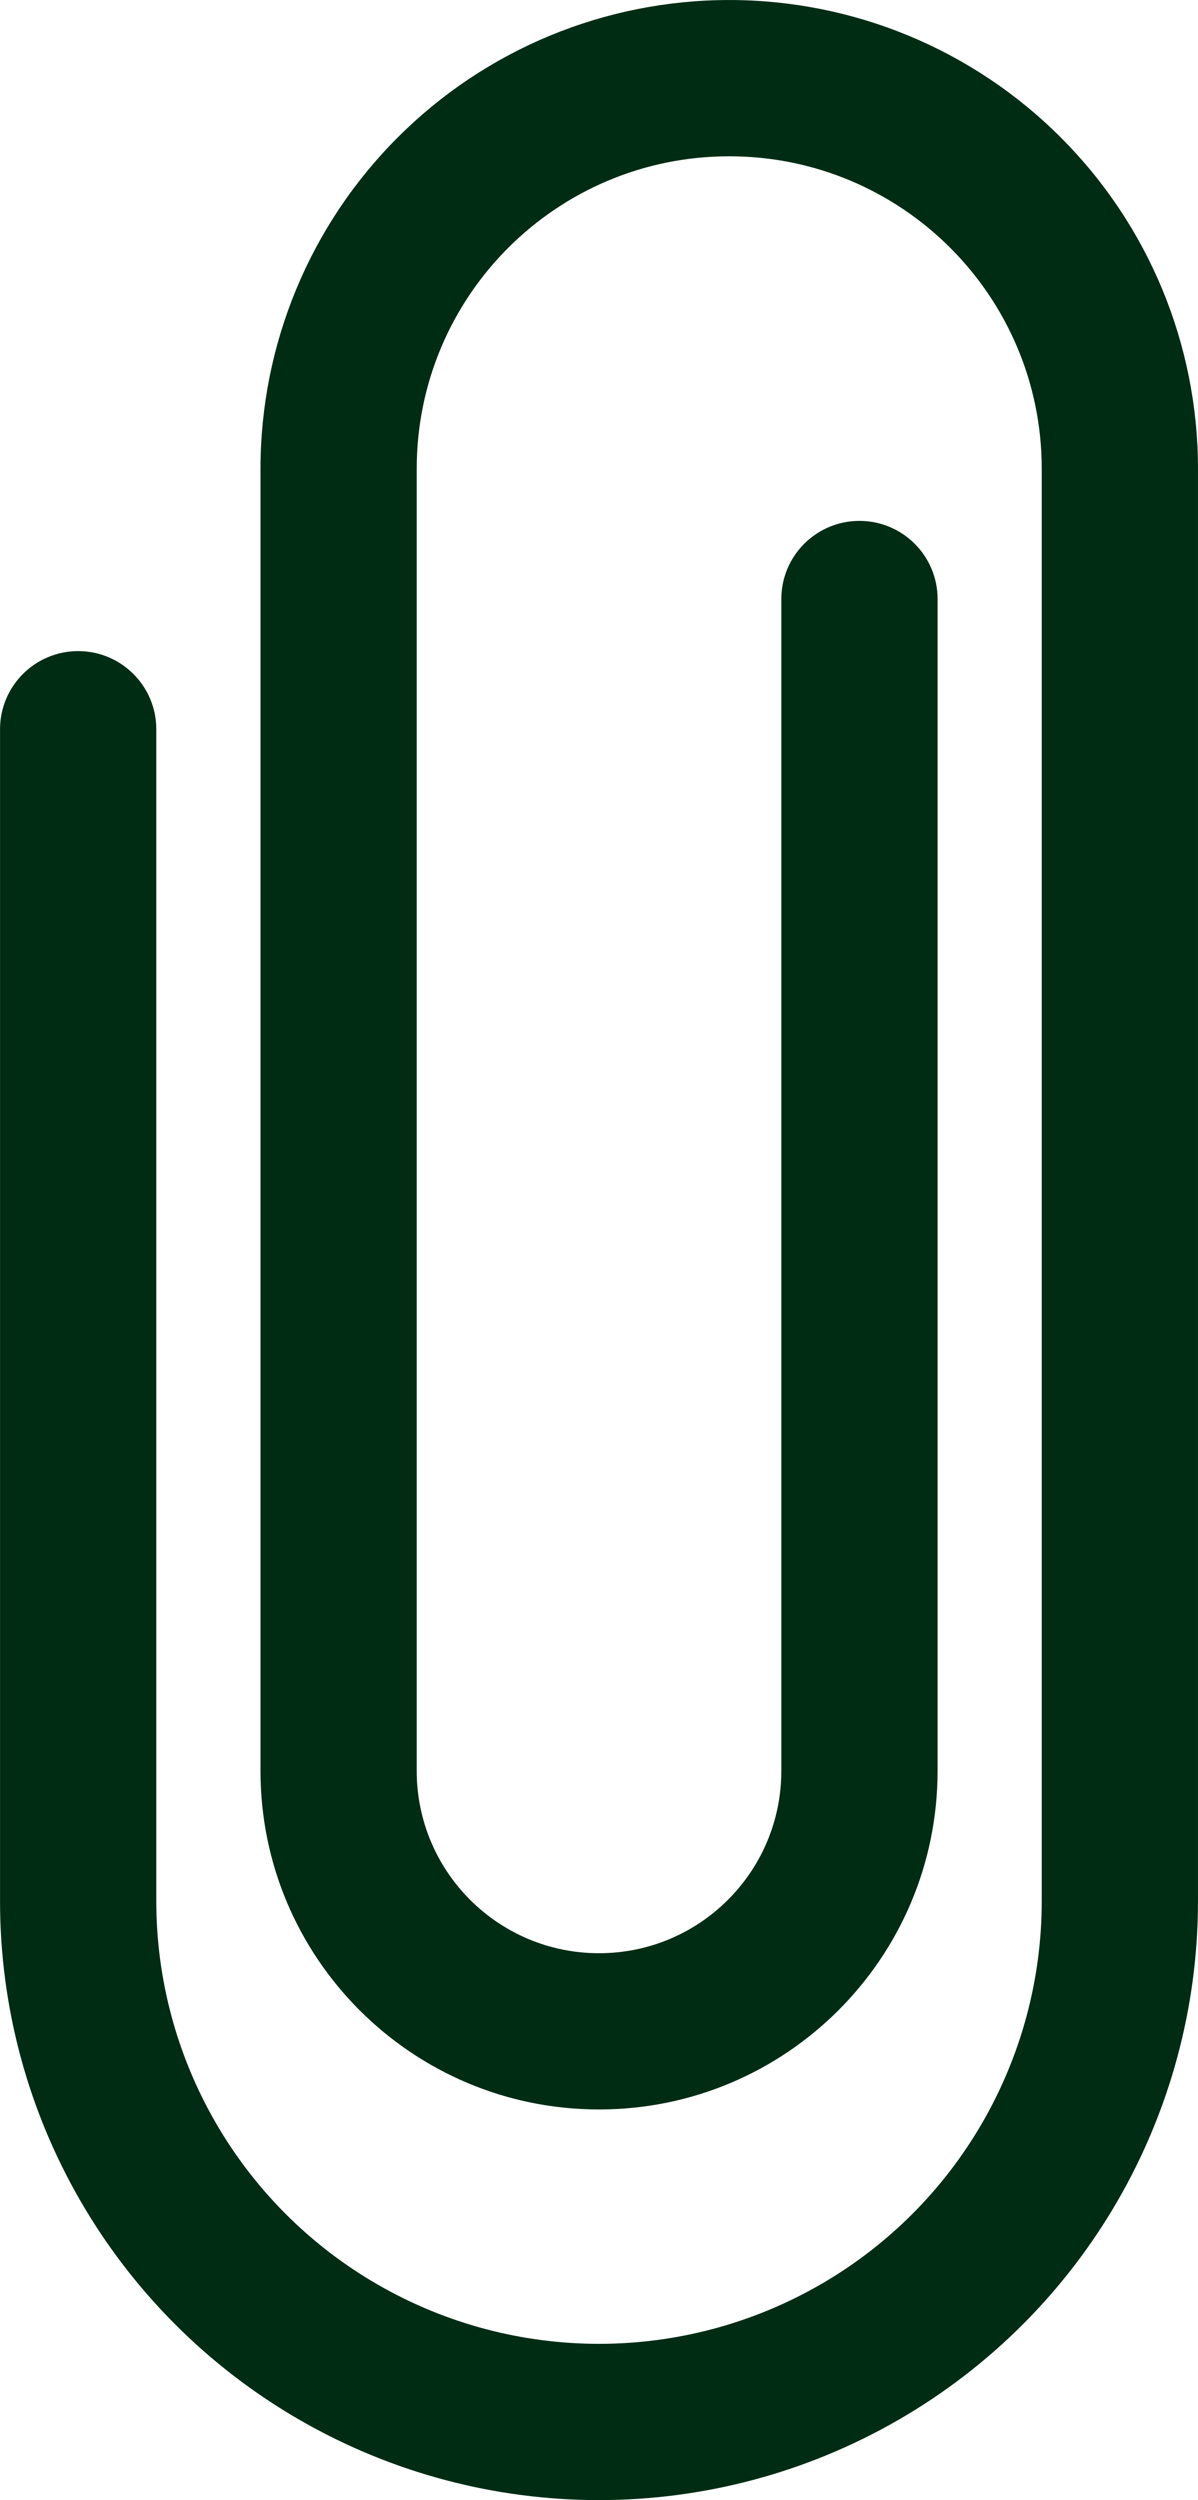 <svg xmlns="http://www.w3.org/2000/svg" xmlns:xlink="http://www.w3.org/1999/xlink" xmlns:xodm="http://www.corel.com/coreldraw/odm/2003" xml:space="preserve" width="8.114mm" height="16.933mm" style="shape-rendering:geometricPrecision; text-rendering:geometricPrecision; image-rendering:optimizeQuality; fill-rule:evenodd; clip-rule:evenodd" viewBox="0 0 777.57 1622.79"> <defs>  <style type="text/css">       .fil0 {fill:#002C14;fill-rule:nonzero}     </style> </defs> <g id="&#x421;&#x43B;&#x43E;&#x439;_x0020_1">    <path class="fil0" d="M473.3 0.01c80.69,0 158.08,32.02 215.14,89.14 57.12,57.05 89.14,134.44 89.14,215.14l0 929.71c0,138.93 -74.09,267.23 -194.4,336.69 -120.31,69.46 -268.48,69.47 -388.79,0 -120.3,-69.46 -194.39,-197.75 -194.39,-336.69l0 -760.66c0,-28 22.71,-50.72 50.72,-50.72 27.99,0 50.71,22.71 50.71,50.72l0 760.66c0,102.69 54.74,197.58 143.68,248.88 88.94,51.3 198.41,51.31 287.37,0 88.94,-51.31 143.68,-146.19 143.68,-248.88l0 -929.71c0,-112.06 -90.79,-202.84 -202.85,-202.84 -112.05,0 -202.84,90.78 -202.84,202.84l0 845.19c0,65.37 52.96,118.33 118.33,118.33 65.37,0 118.33,-52.96 118.33,-118.33l0 -760.67c0,-27.99 22.71,-50.71 50.71,-50.71 28,0 50.72,22.71 50.72,50.71l0 760.67c0,121.36 -98.38,219.75 -219.75,219.75 -121.36,0 -219.75,-98.38 -219.75,-219.75l0 -845.19c0,-80.69 32.02,-158.08 89.14,-215.14 57.05,-57.12 134.44,-89.14 215.14,-89.14l-0.02 0z"></path> </g></svg>